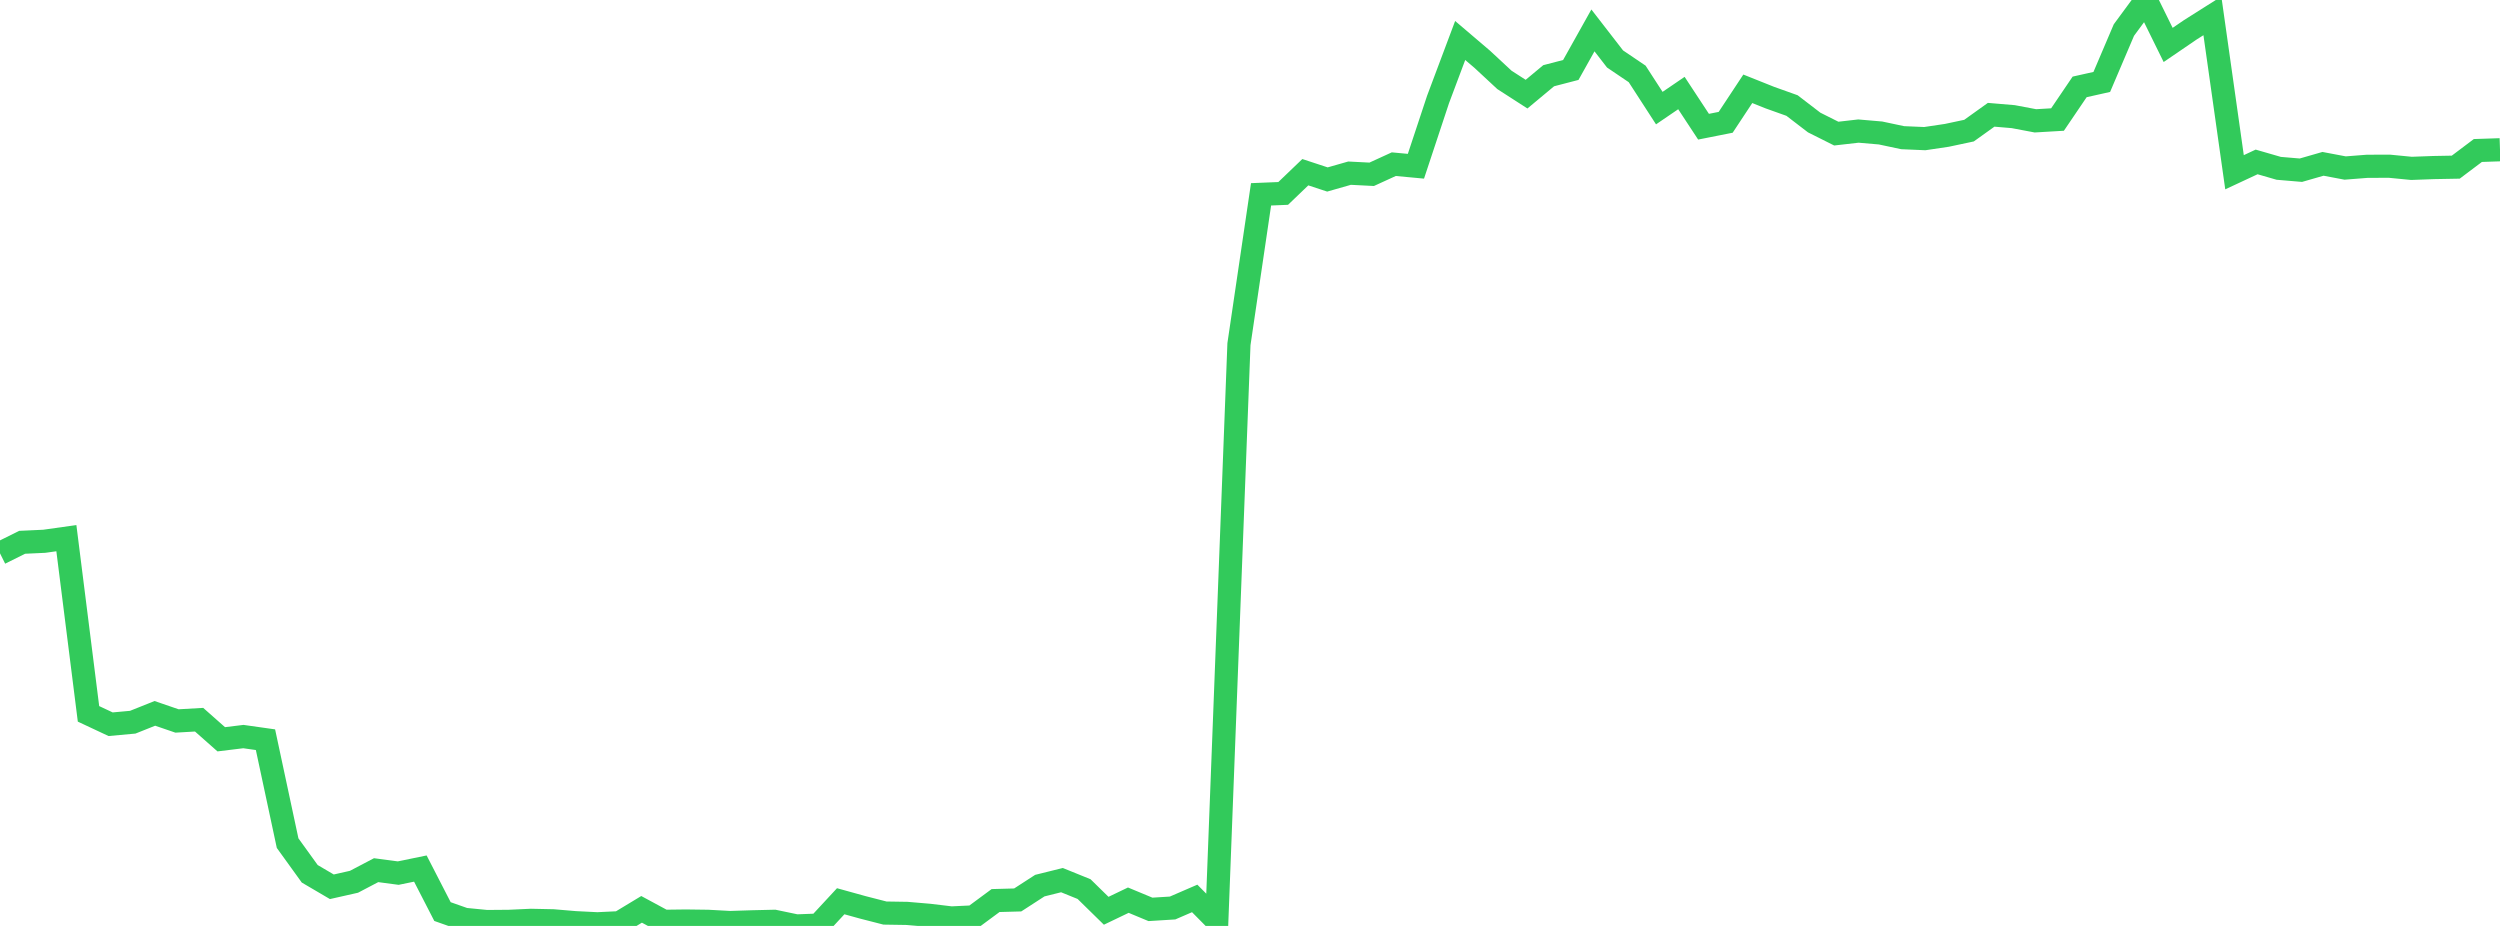<?xml version="1.0" standalone="no"?>
<!DOCTYPE svg PUBLIC "-//W3C//DTD SVG 1.1//EN" "http://www.w3.org/Graphics/SVG/1.1/DTD/svg11.dtd">

<svg width="135" height="50" viewBox="0 0 135 50" preserveAspectRatio="none" 
  xmlns="http://www.w3.org/2000/svg"
  xmlns:xlink="http://www.w3.org/1999/xlink">


<polyline points="0.0, 29.879 1.195, 29.284 2.389, 29.229 3.584, 29.061 4.779, 38.548 5.973, 39.108 7.168, 38.999 8.363, 38.522 9.558, 38.932 10.752, 38.864 11.947, 39.921 13.142, 39.775 14.336, 39.944 15.531, 45.529 16.726, 47.185 17.92, 47.886 19.115, 47.616 20.31, 46.989 21.504, 47.148 22.699, 46.902 23.894, 49.225 25.088, 49.646 26.283, 49.763 27.478, 49.753 28.673, 49.698 29.867, 49.723 31.062, 49.824 32.257, 49.884 33.451, 49.827 34.646, 49.105 35.841, 49.75 37.035, 49.735 38.23, 49.751 39.425, 49.816 40.619, 49.778 41.814, 49.75 43.009, 50.0 44.204, 49.955 45.398, 48.667 46.593, 48.998 47.788, 49.305 48.982, 49.324 50.177, 49.426 51.372, 49.569 52.566, 49.513 53.761, 48.63 54.956, 48.597 56.15, 47.824 57.345, 47.527 58.54, 48.011 59.735, 49.182 60.929, 48.609 62.124, 49.106 63.319, 49.032 64.513, 48.515 65.708, 49.723 66.903, 18.586 68.097, 10.494 69.292, 10.445 70.487, 9.299 71.681, 9.692 72.876, 9.351 74.071, 9.412 75.265, 8.865 76.46, 8.977 77.655, 5.37 78.85, 2.186 80.044, 3.204 81.239, 4.314 82.434, 5.084 83.628, 4.089 84.823, 3.778 86.018, 1.642 87.212, 3.184 88.407, 3.992 89.602, 5.838 90.796, 5.024 91.991, 6.842 93.186, 6.605 94.381, 4.795 95.575, 5.272 96.77, 5.699 97.965, 6.616 99.159, 7.215 100.354, 7.078 101.549, 7.181 102.743, 7.435 103.938, 7.486 105.133, 7.308 106.327, 7.054 107.522, 6.198 108.717, 6.299 109.912, 6.525 111.106, 6.455 112.301, 4.692 113.496, 4.425 114.69, 1.623 115.885, 0.0 117.08, 2.427 118.274, 1.612 119.469, 0.856 120.664, 9.301 121.858, 8.744 123.053, 9.09 124.248, 9.191 125.442, 8.847 126.637, 9.073 127.832, 8.98 129.027, 8.976 130.221, 9.092 131.416, 9.048 132.611, 9.026 133.805, 8.127 135.0, 8.087" fill="none" stroke="#32ca5b" stroke-width="1.25"/>

</svg>